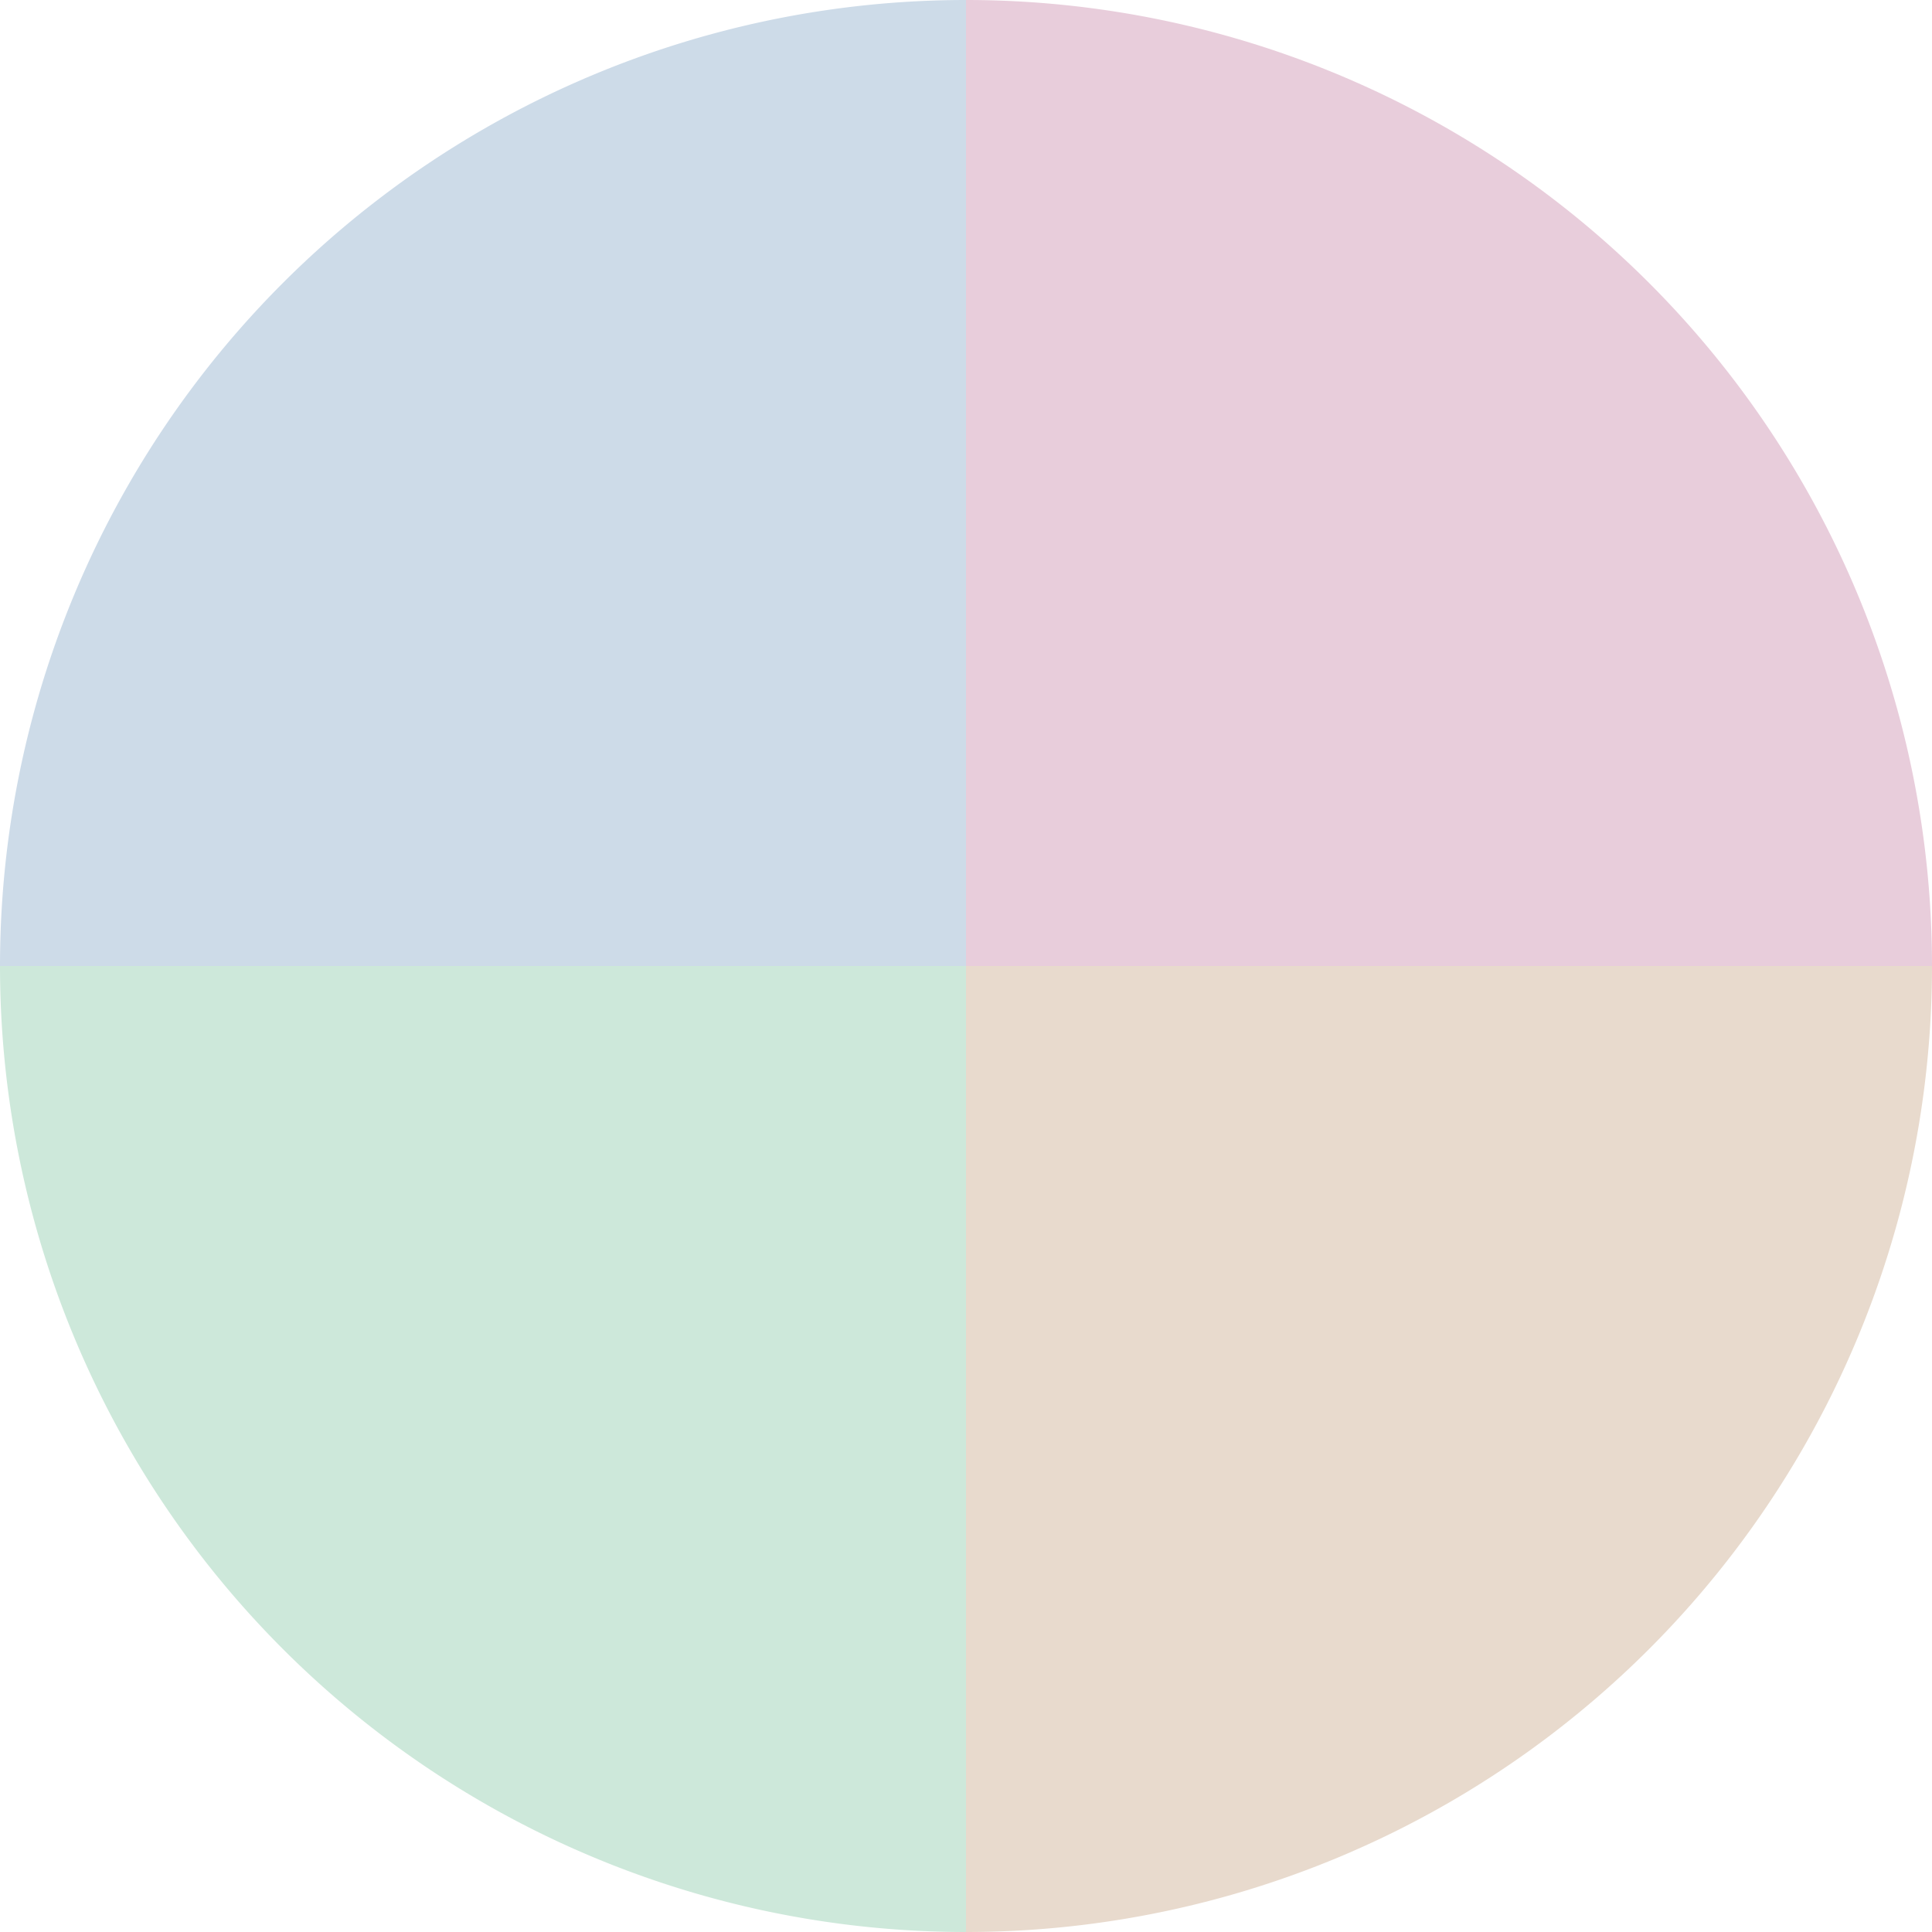 <?xml version="1.0" standalone="no"?>
<svg width="500" height="500" viewBox="-1 -1 2 2" xmlns="http://www.w3.org/2000/svg">
        <path d="M 0 -1 
             A 1,1 0 0,1 1 0             L 0,0
             z" fill="#e8cddb" />
            <path d="M 1 0 
             A 1,1 0 0,1 0 1             L 0,0
             z" fill="#e8dacd" />
            <path d="M 0 1 
             A 1,1 0 0,1 -1 0             L 0,0
             z" fill="#cde8da" />
            <path d="M -1 0 
             A 1,1 0 0,1 -0 -1             L 0,0
             z" fill="#cddbe8" />
    </svg>
